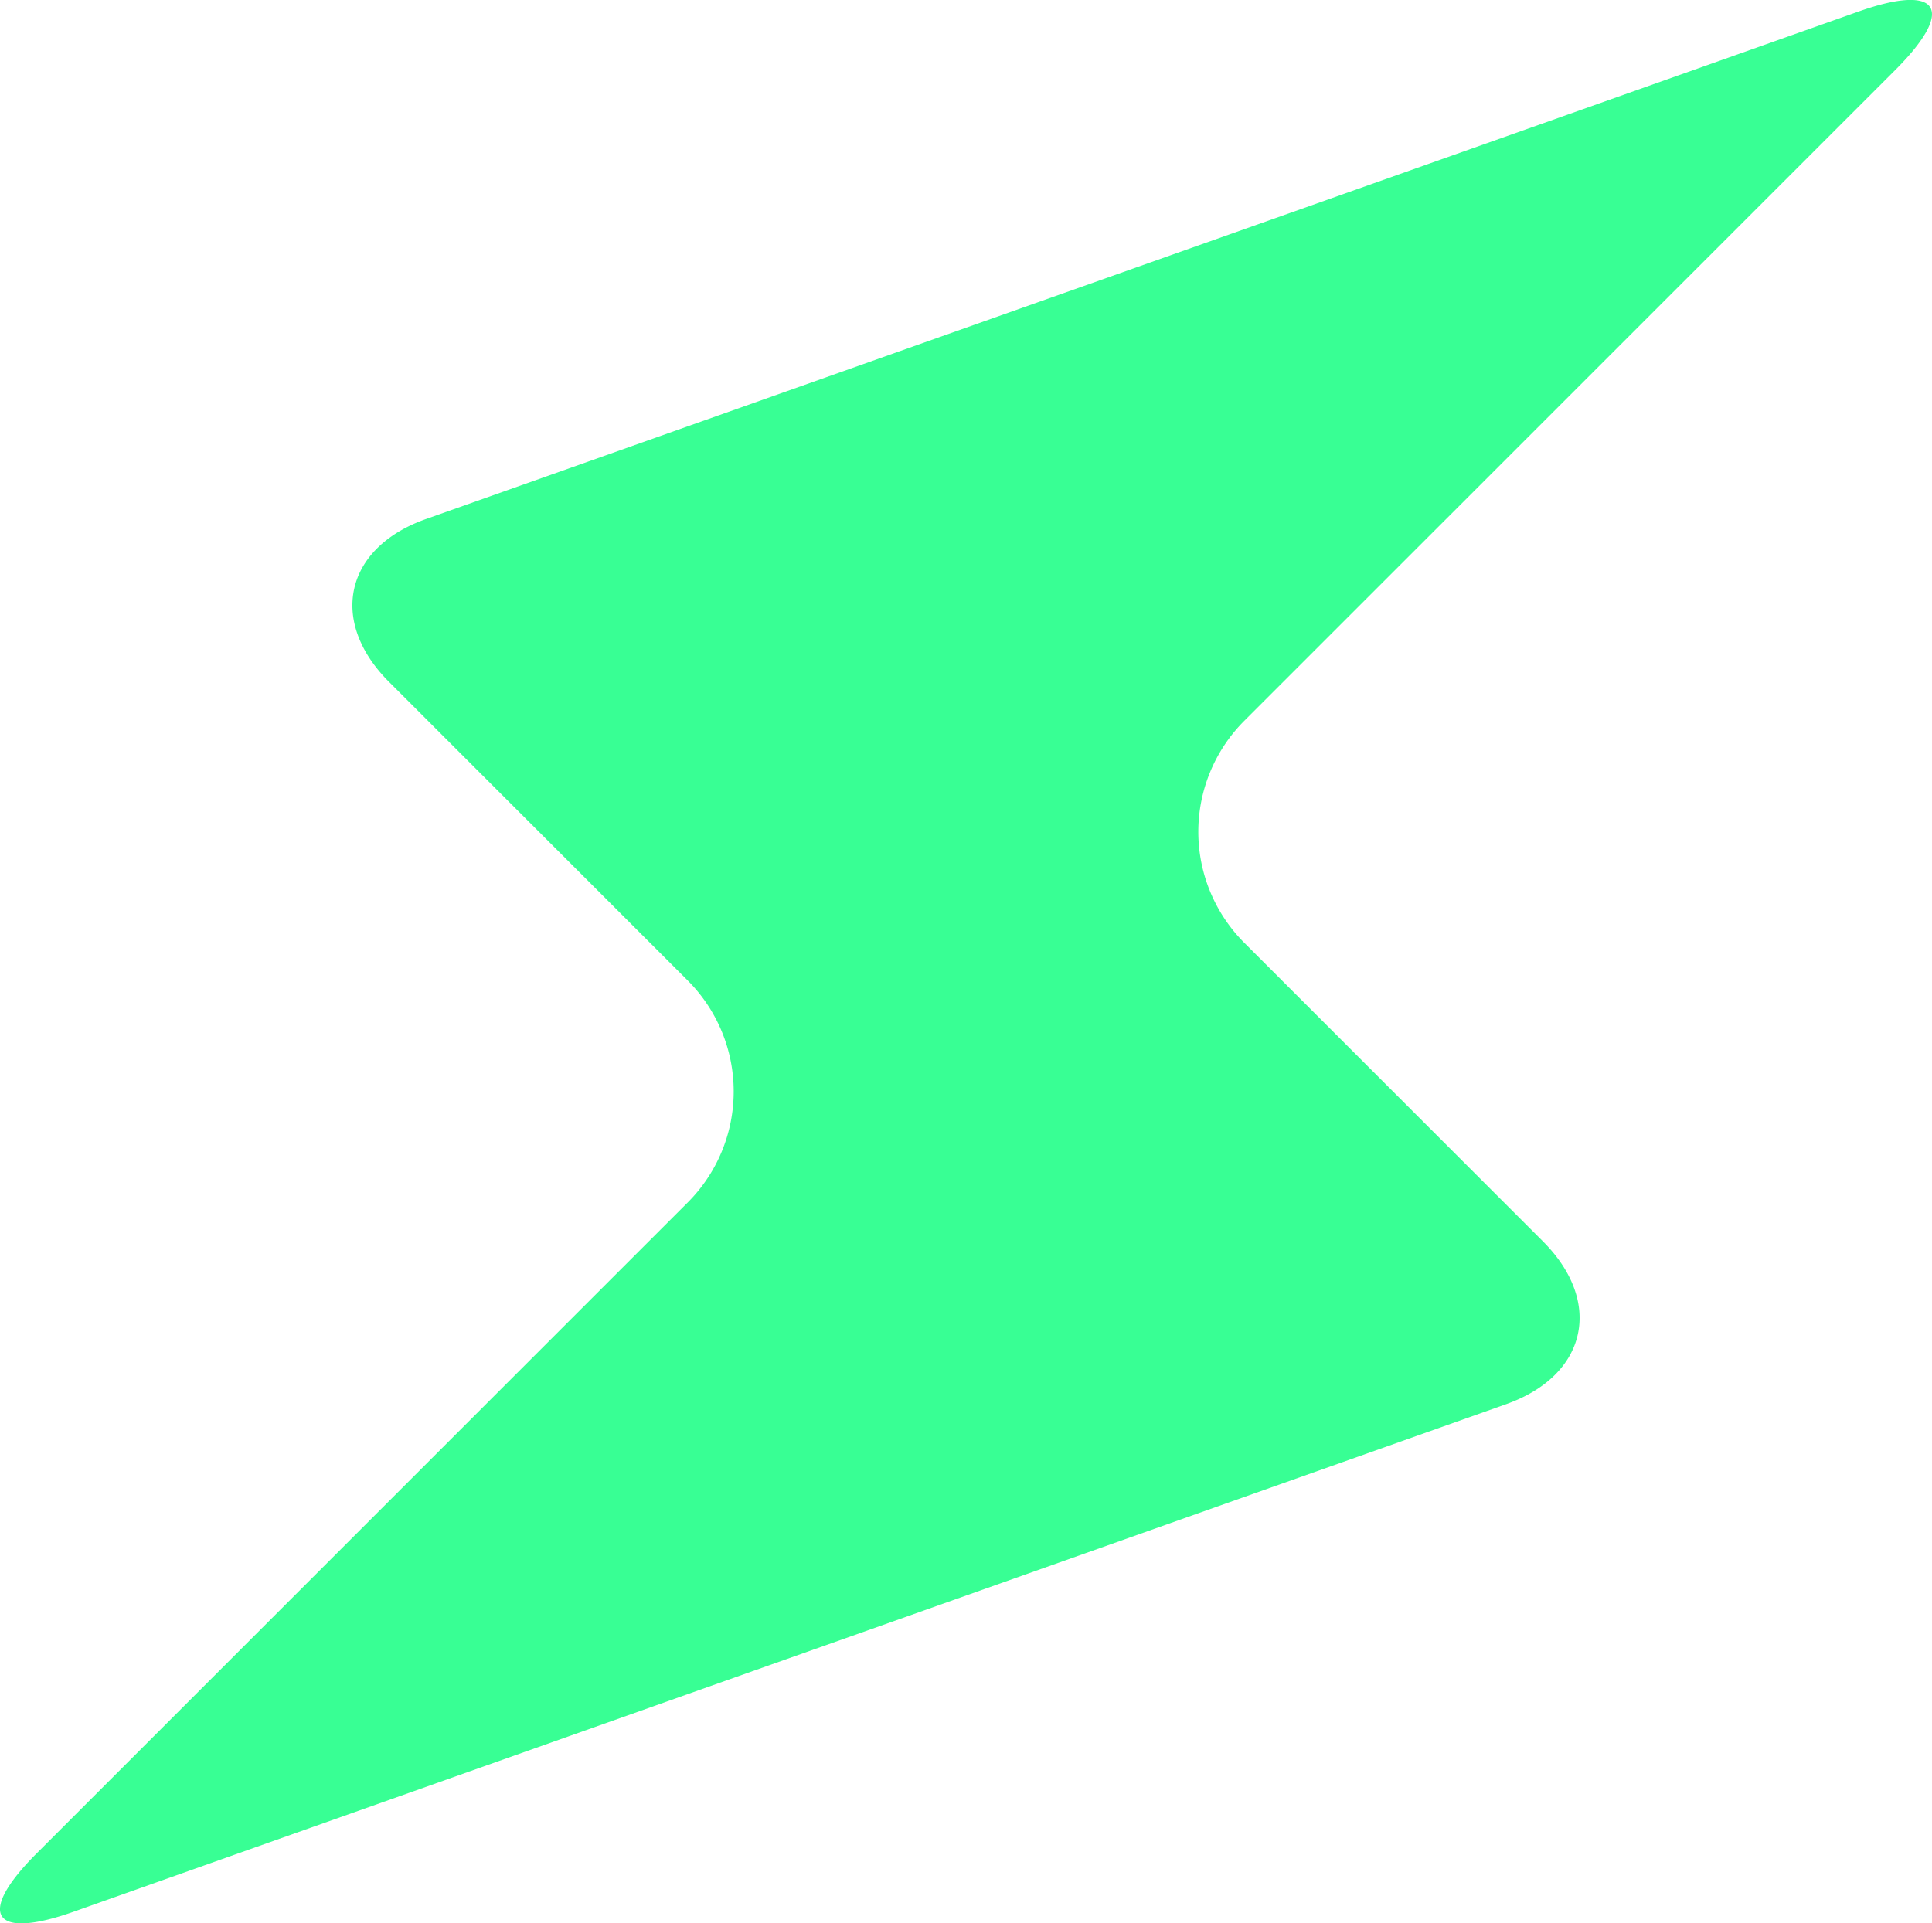 <svg xmlns="http://www.w3.org/2000/svg" width="70.353" height="70.057" viewBox="0 0 70.353 70.057"><path d="M4881.25,1520.935c-2.955,1.047-3.56.09-1.342-2.127l23.717-23.717a5.718,5.718,0,0,0,0-8.063l-10.885-10.885c-2.217-2.217-1.613-4.888,1.343-5.935l52.161-18.482c2.956-1.047,3.56-.09,1.343,2.127l-23.717,23.716a5.718,5.718,0,0,0,0,8.063l10.884,10.884c2.218,2.218,1.613,4.888-1.342,5.935Z" transform="translate(-4878.571 -1451.303)" fill="#38ff94"></path></svg>